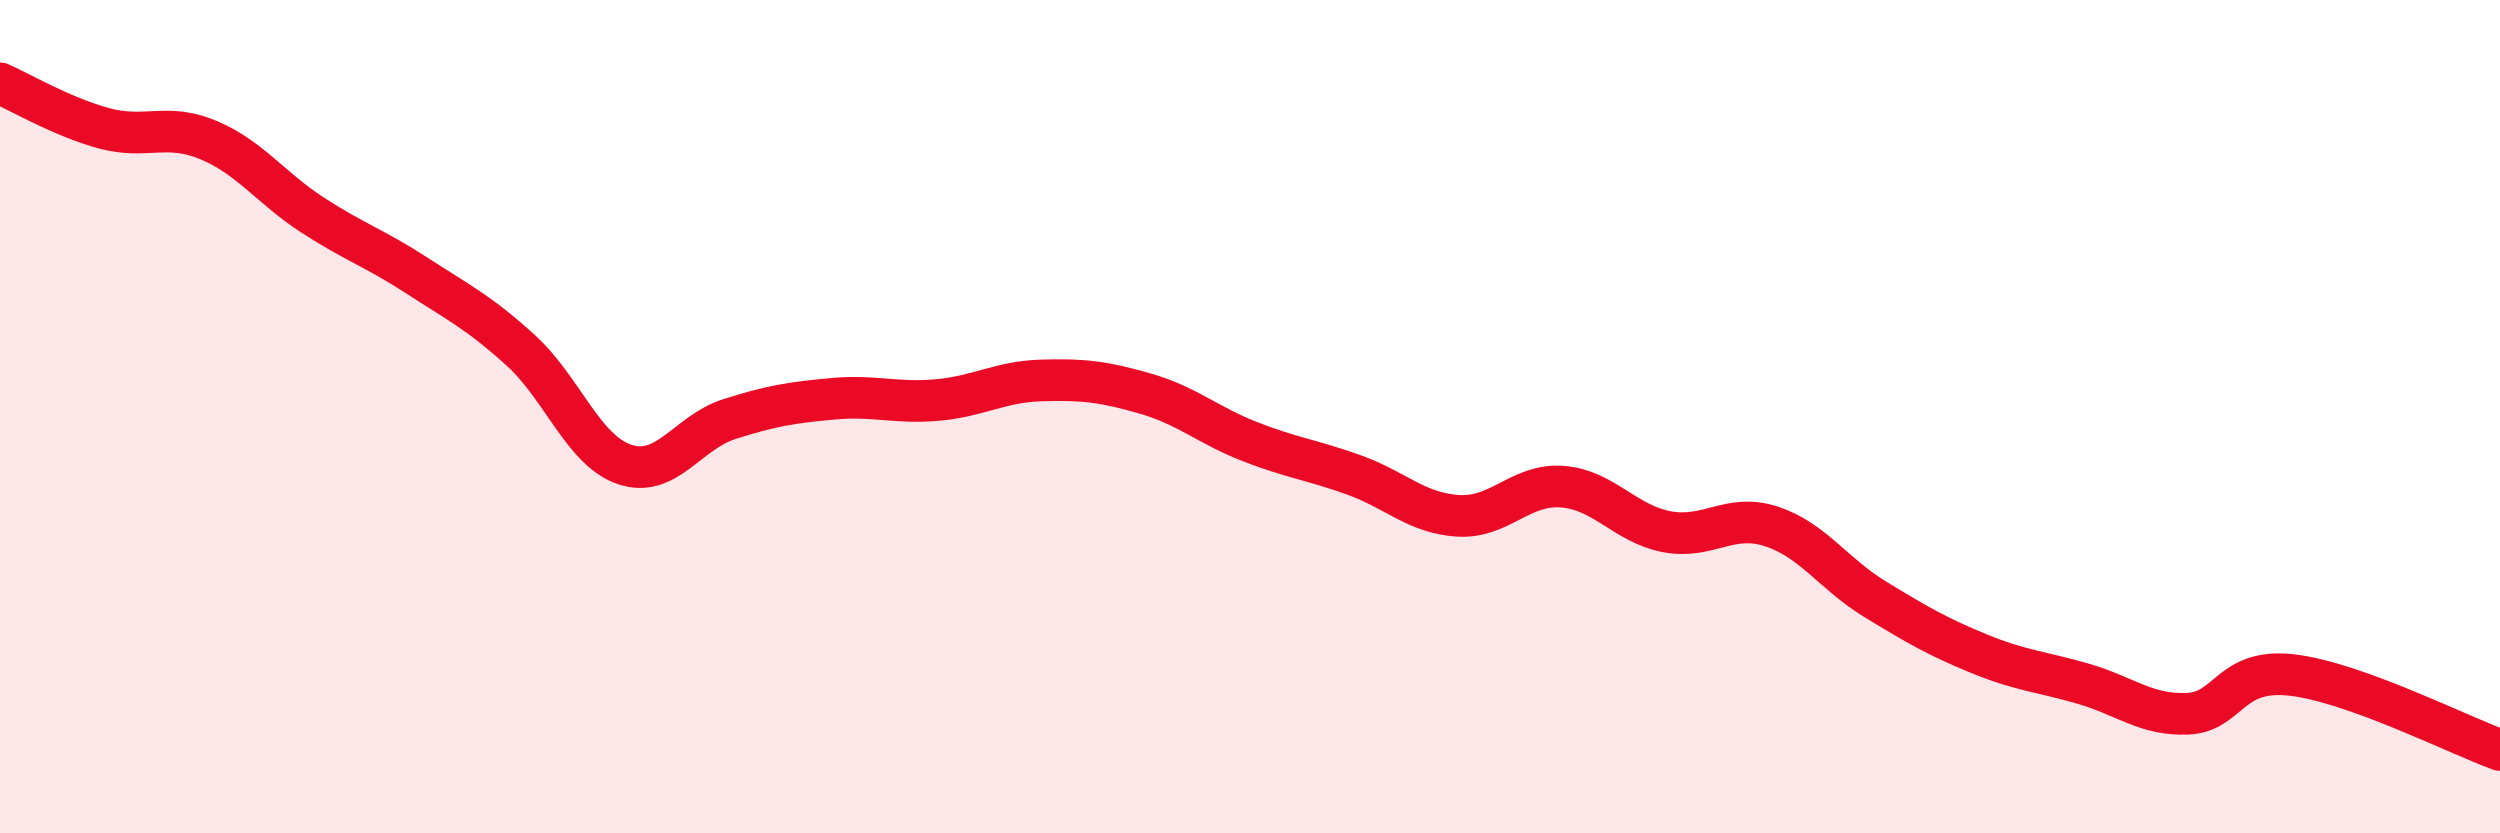 
    <svg width="60" height="20" viewBox="0 0 60 20" xmlns="http://www.w3.org/2000/svg">
      <path
        d="M 0,2 C 0.5,2.22 1.5,2.81 2.5,3.08 C 3.5,3.35 4,2.94 5,3.36 C 6,3.78 6.5,4.51 7.5,5.16 C 8.5,5.81 9,5.96 10,6.61 C 11,7.26 11.5,7.5 12.5,8.41 C 13.5,9.32 14,10.82 15,11.15 C 16,11.48 16.5,10.38 17.5,10.06 C 18.5,9.74 19,9.66 20,9.57 C 21,9.48 21.5,9.69 22.5,9.6 C 23.5,9.51 24,9.16 25,9.13 C 26,9.1 26.5,9.16 27.5,9.45 C 28.5,9.74 29,10.21 30,10.6 C 31,10.99 31.5,11.04 32.5,11.4 C 33.5,11.76 34,12.32 35,12.38 C 36,12.44 36.5,11.6 37.5,11.68 C 38.5,11.76 39,12.57 40,12.76 C 41,12.95 41.5,12.31 42.5,12.63 C 43.5,12.95 44,13.77 45,14.38 C 46,14.99 46.5,15.28 47.5,15.69 C 48.5,16.1 49,16.12 50,16.41 C 51,16.7 51.5,17.17 52.5,17.13 C 53.5,17.09 53.5,16.03 55,16.2 C 56.5,16.37 59,17.64 60,18L60 20L0 20Z"
        fill="#EB0A25"
        opacity="0.1"
        stroke-linecap="round"
        stroke-linejoin="round"
      />
      <path
        d="M 0,2 C 0.5,2.22 1.5,2.81 2.5,3.08 C 3.5,3.35 4,2.94 5,3.36 C 6,3.78 6.5,4.51 7.5,5.16 C 8.5,5.81 9,5.96 10,6.61 C 11,7.26 11.5,7.5 12.5,8.41 C 13.5,9.32 14,10.82 15,11.15 C 16,11.48 16.5,10.38 17.5,10.06 C 18.5,9.74 19,9.66 20,9.57 C 21,9.48 21.5,9.69 22.5,9.6 C 23.5,9.51 24,9.16 25,9.13 C 26,9.1 26.5,9.16 27.5,9.45 C 28.5,9.74 29,10.21 30,10.6 C 31,10.99 31.5,11.04 32.5,11.4 C 33.5,11.76 34,12.32 35,12.38 C 36,12.44 36.5,11.6 37.5,11.68 C 38.5,11.76 39,12.57 40,12.76 C 41,12.95 41.5,12.31 42.5,12.63 C 43.5,12.95 44,13.77 45,14.38 C 46,14.99 46.5,15.28 47.5,15.69 C 48.5,16.1 49,16.12 50,16.41 C 51,16.7 51.5,17.17 52.5,17.13 C 53.5,17.09 53.5,16.03 55,16.2 C 56.5,16.37 59,17.64 60,18"
        stroke="#EB0A25"
        stroke-width="1"
        fill="none"
        stroke-linecap="round"
        stroke-linejoin="round"
      />
    </svg>
  